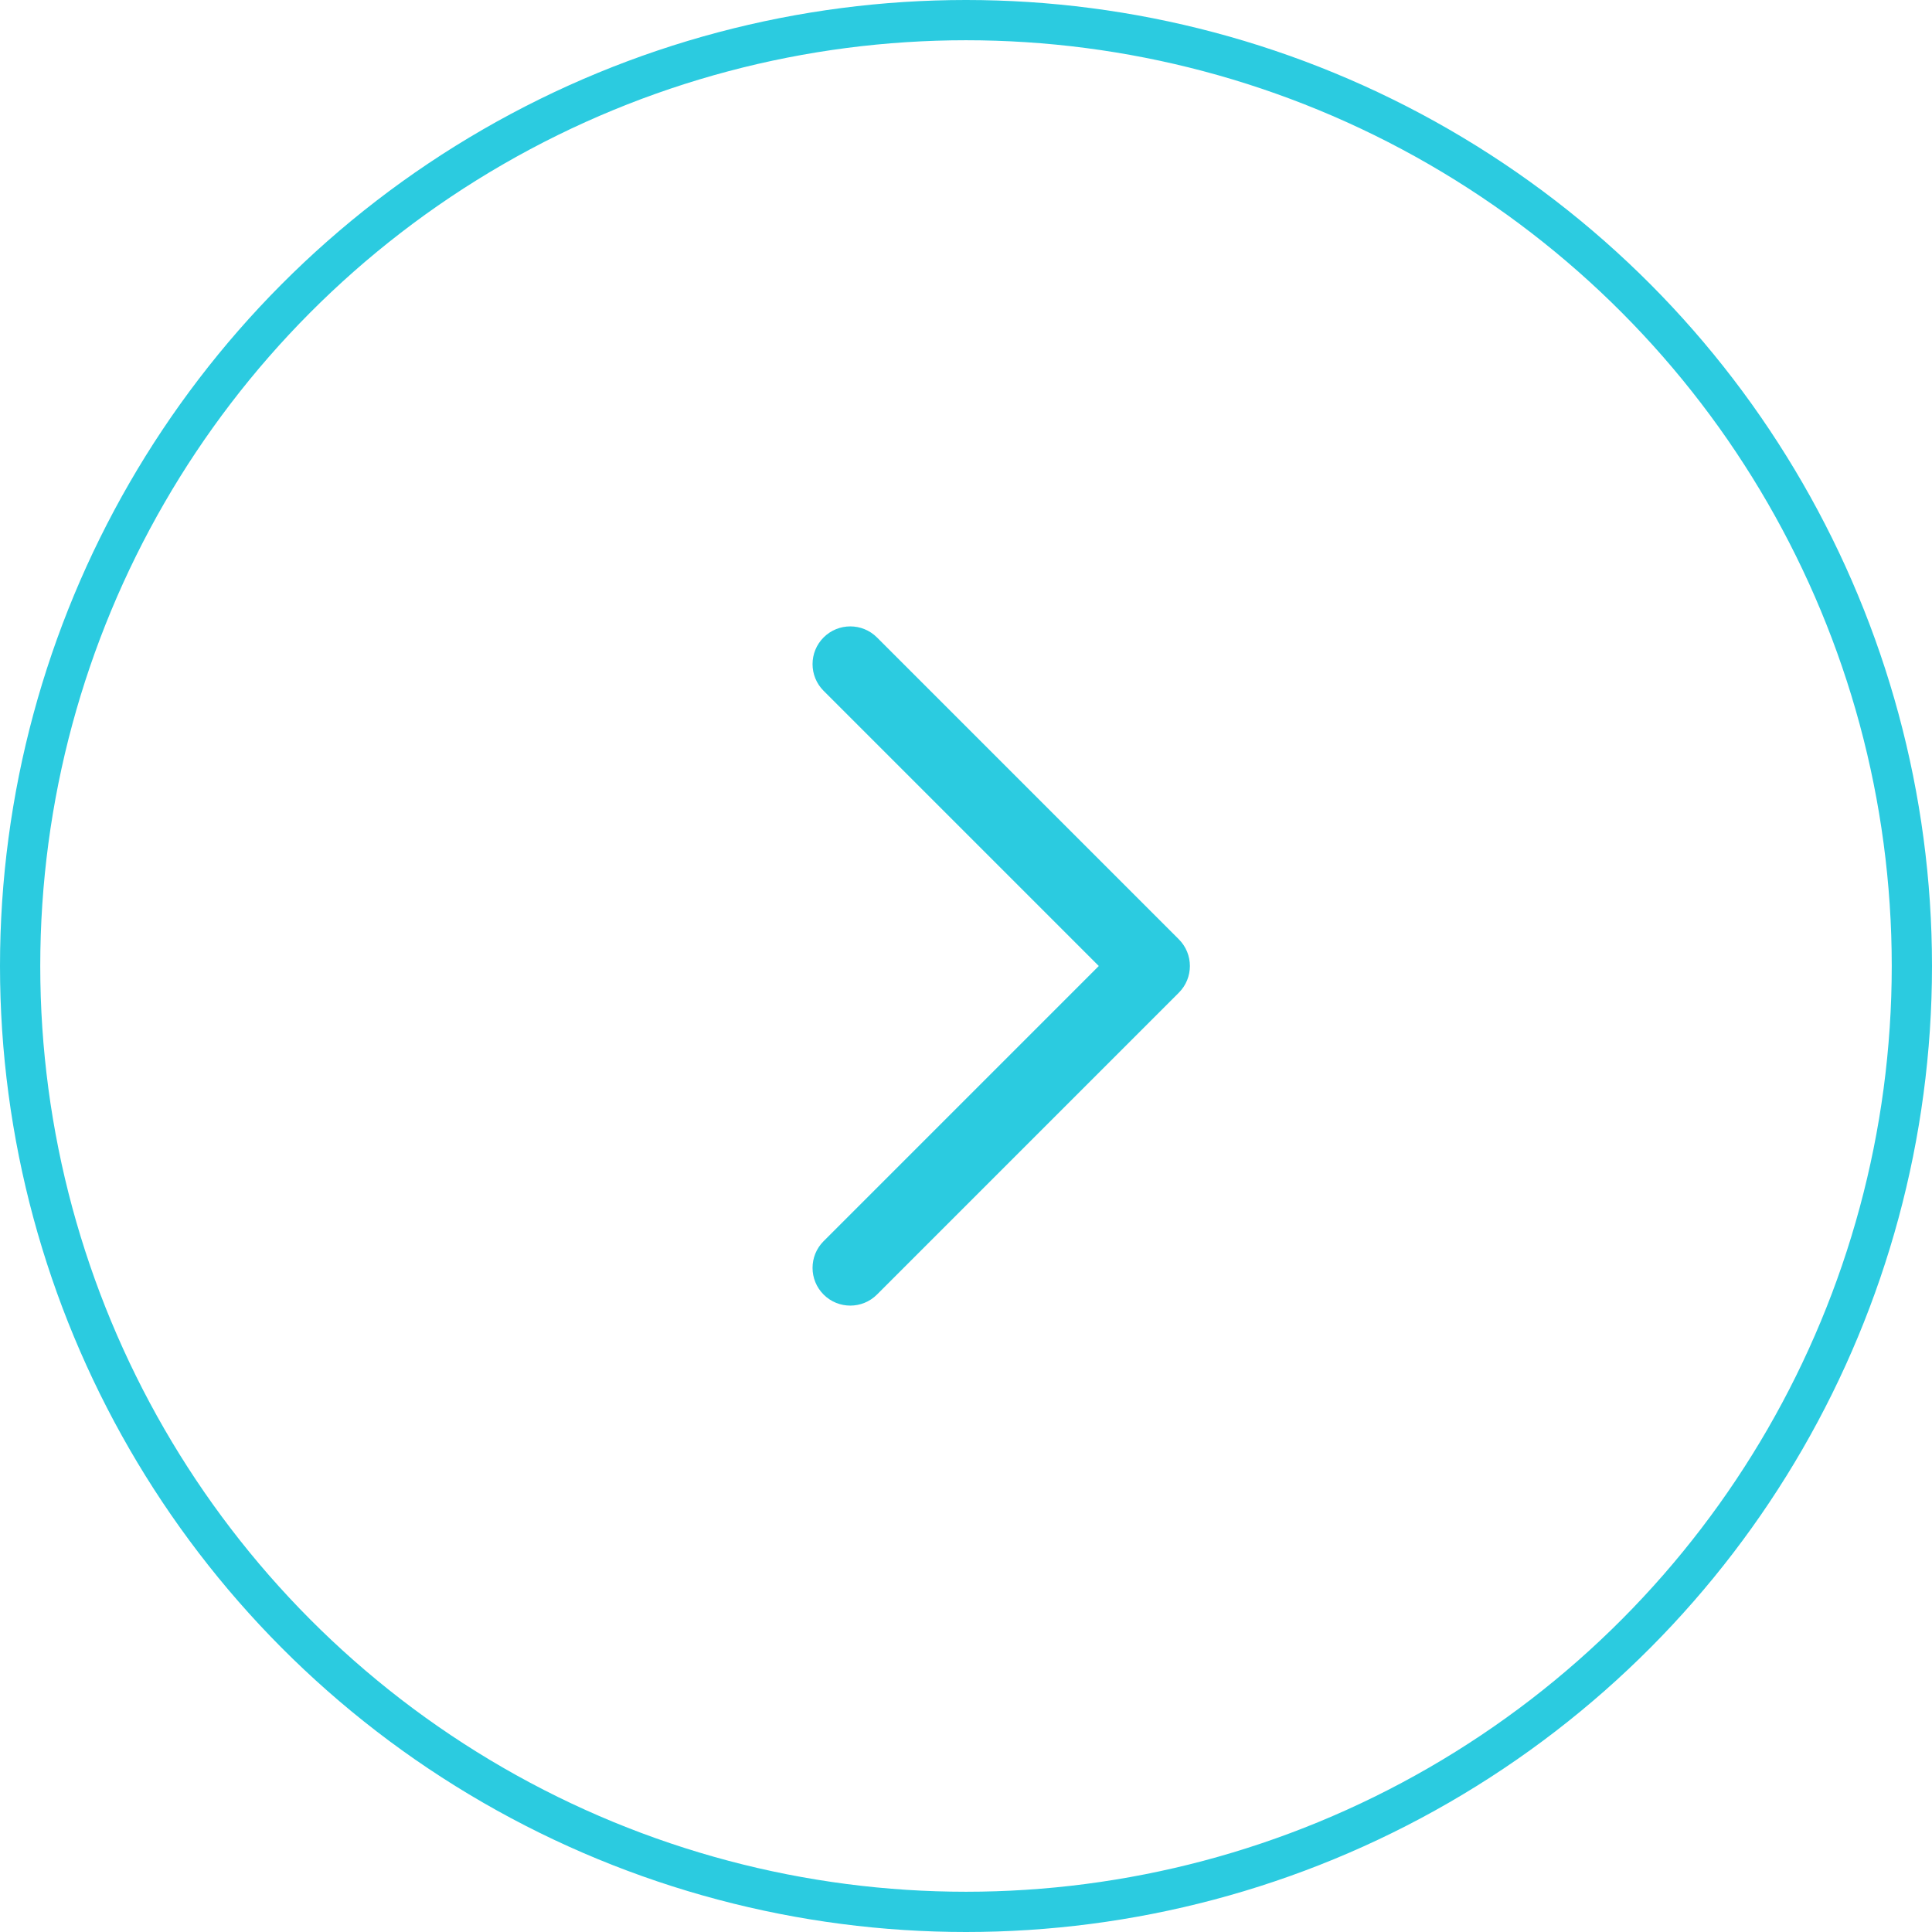<?xml version="1.0" encoding="UTF-8"?> <svg xmlns="http://www.w3.org/2000/svg" width="48" height="48" viewBox="0 0 48 48" fill="none"> <circle cx="24" cy="24" r="23.5" transform="matrix(-1 0 0 1 48 0)" stroke="#2BCBE0"></circle> <path fill-rule="evenodd" clip-rule="evenodd" d="M20.462 15.837C20.096 16.203 20.096 16.797 20.462 17.163L27.299 24L20.462 30.837C20.096 31.203 20.096 31.797 20.462 32.163C20.828 32.529 21.422 32.529 21.788 32.163L29.288 24.663C29.654 24.297 29.654 23.703 29.288 23.337L21.788 15.837C21.422 15.471 20.828 15.471 20.462 15.837Z" fill="#2BCBE0"></path> </svg> 